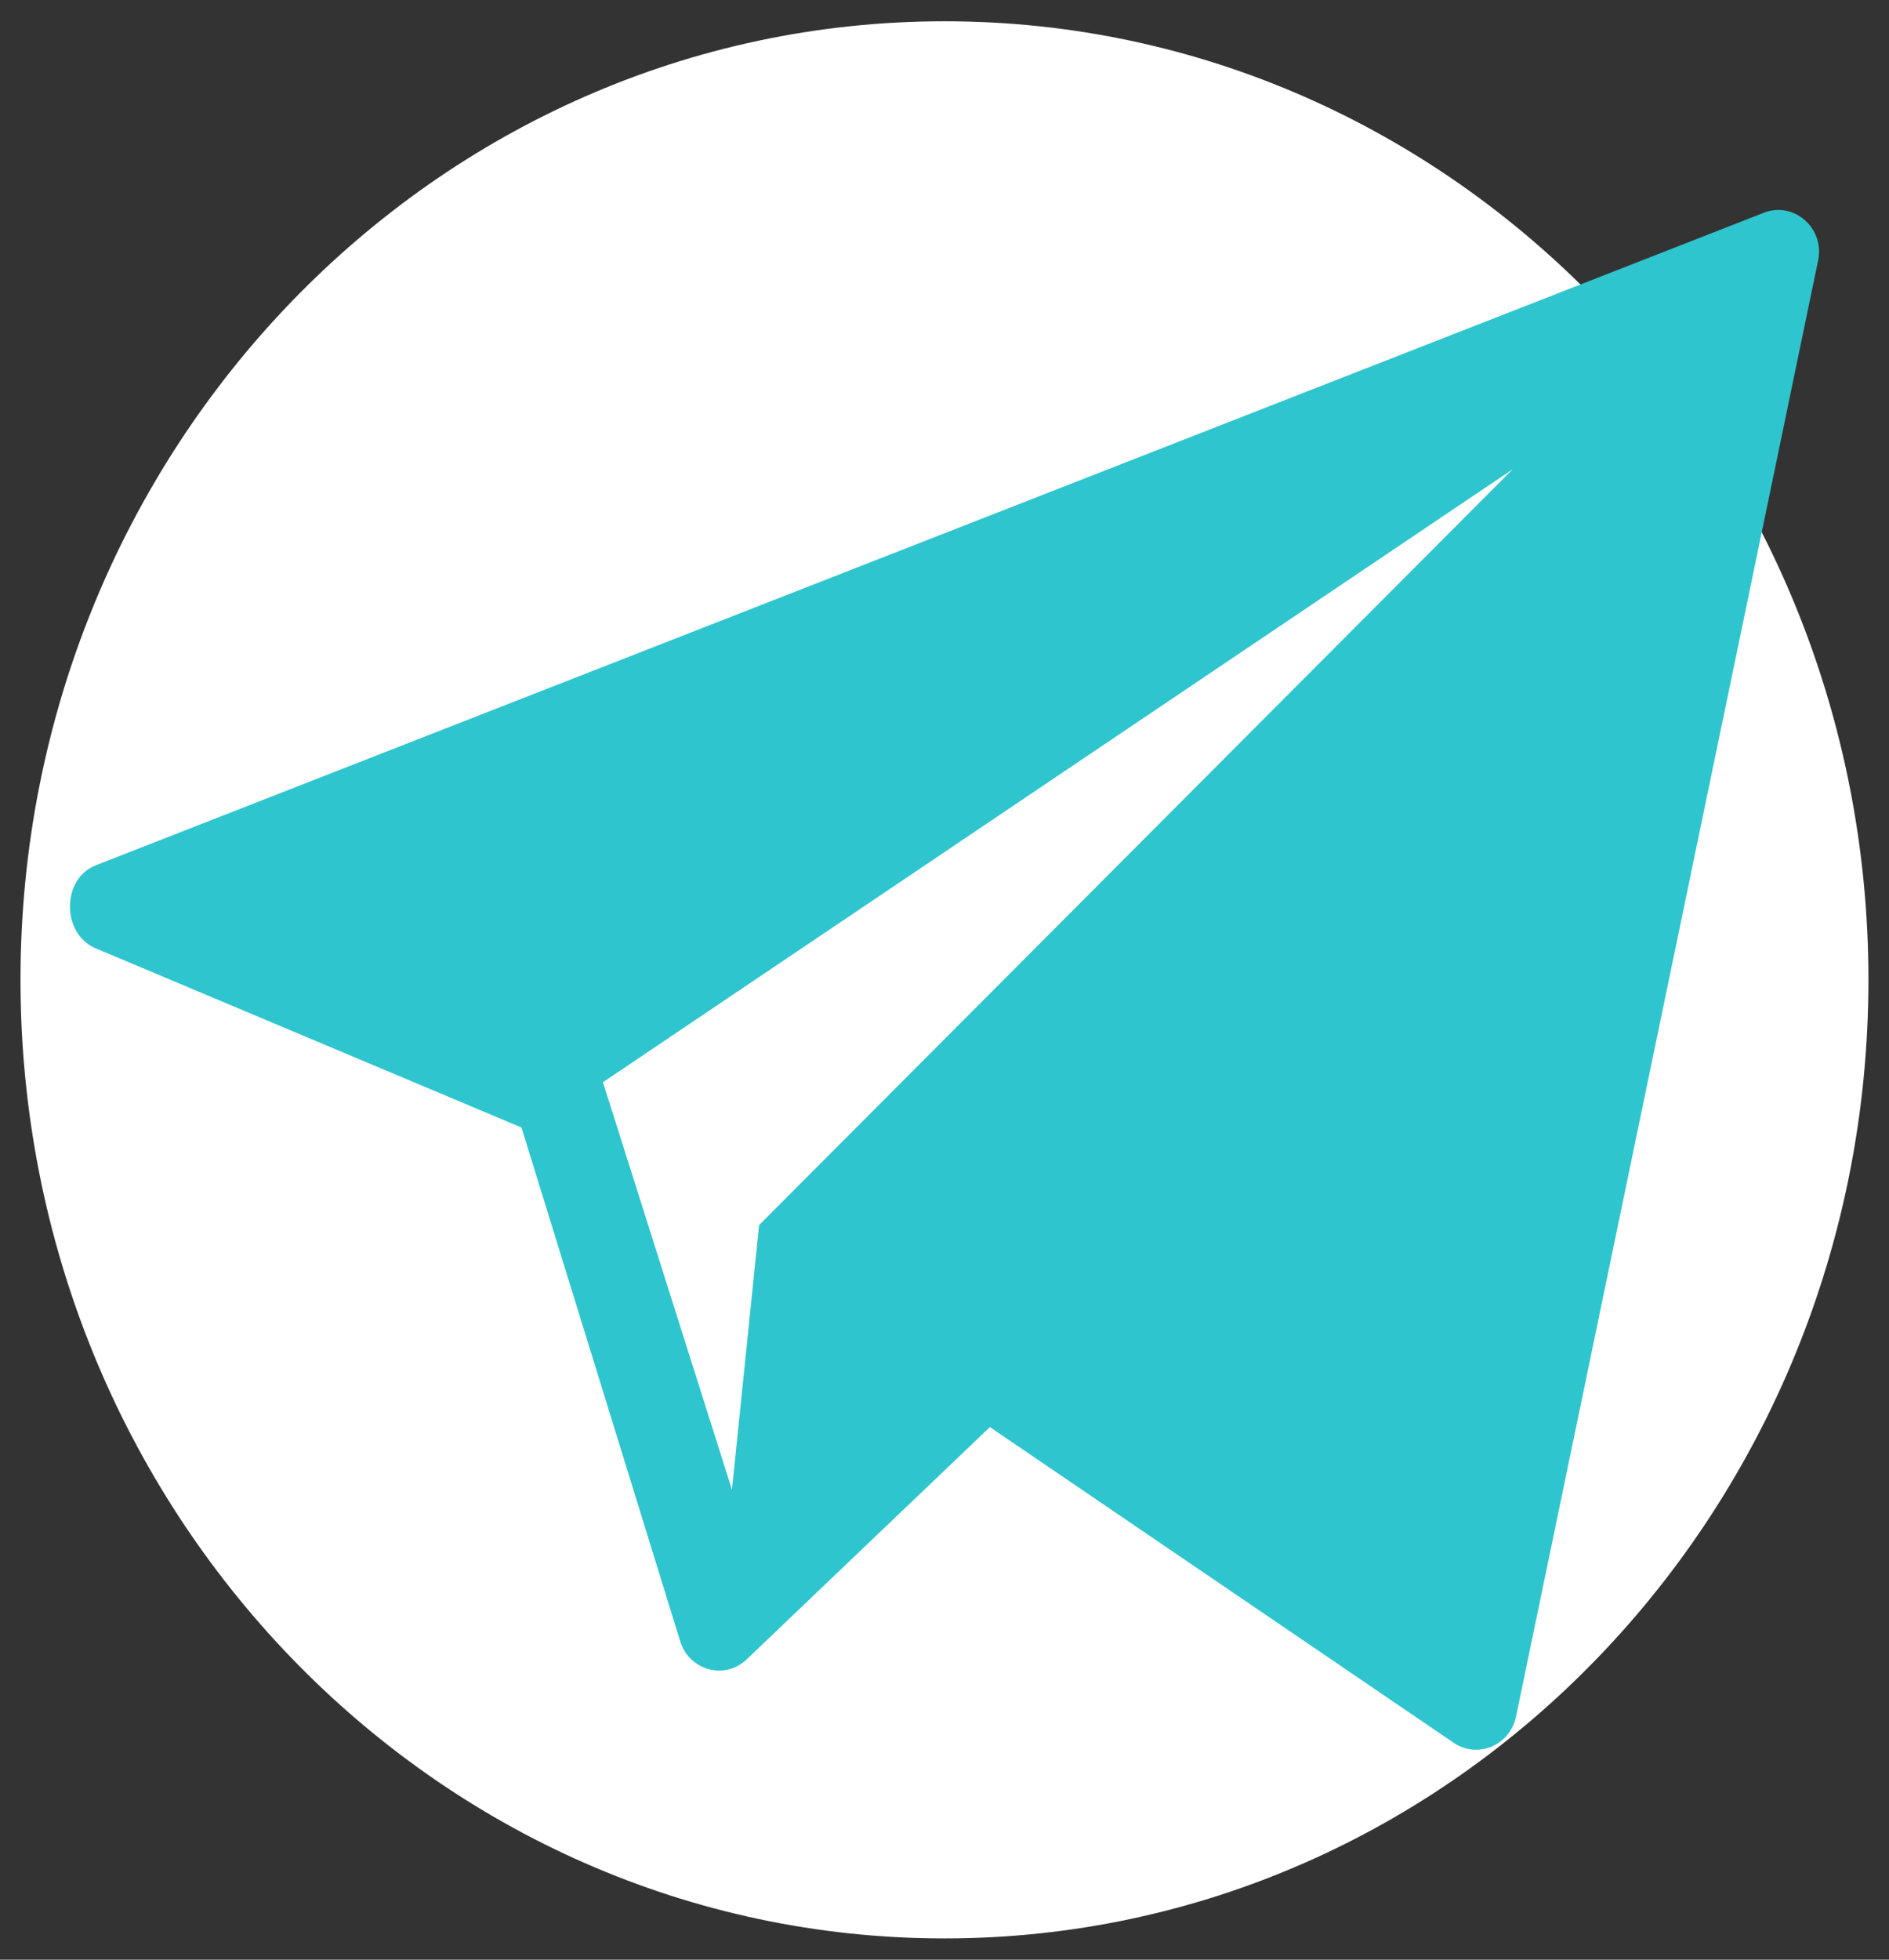 <?xml version="1.0" encoding="UTF-8"?> <svg xmlns="http://www.w3.org/2000/svg" width="27" height="28" viewBox="0 0 27 28" fill="none"><rect x="0" y="0" width="27" height="28" fill="#333333" stroke="none"/> <path d="M13.5 27.696C20.794 27.696 26.706 21.564 26.706 14C26.706 6.436 20.794 0.304 13.5 0.304C6.206 0.304 0.293 6.436 0.293 14C0.293 21.564 6.206 27.696 13.5 27.696Z" fill="white"></path> <path d="M25.207 3.041L1.365 12.365C0.885 12.556 0.878 13.321 1.347 13.541L7.454 16.11L9.728 23.469C9.864 23.865 10.345 23.998 10.656 23.725L14.149 20.39L20.79 24.909C21.135 25.13 21.589 24.93 21.67 24.521L25.988 3.717C26.08 3.254 25.636 2.871 25.207 3.041ZM10.85 17.504L10.462 21.286L8.618 15.463L21.622 6.704L10.85 17.504Z" fill="#2EC5CE"></path> </svg> 